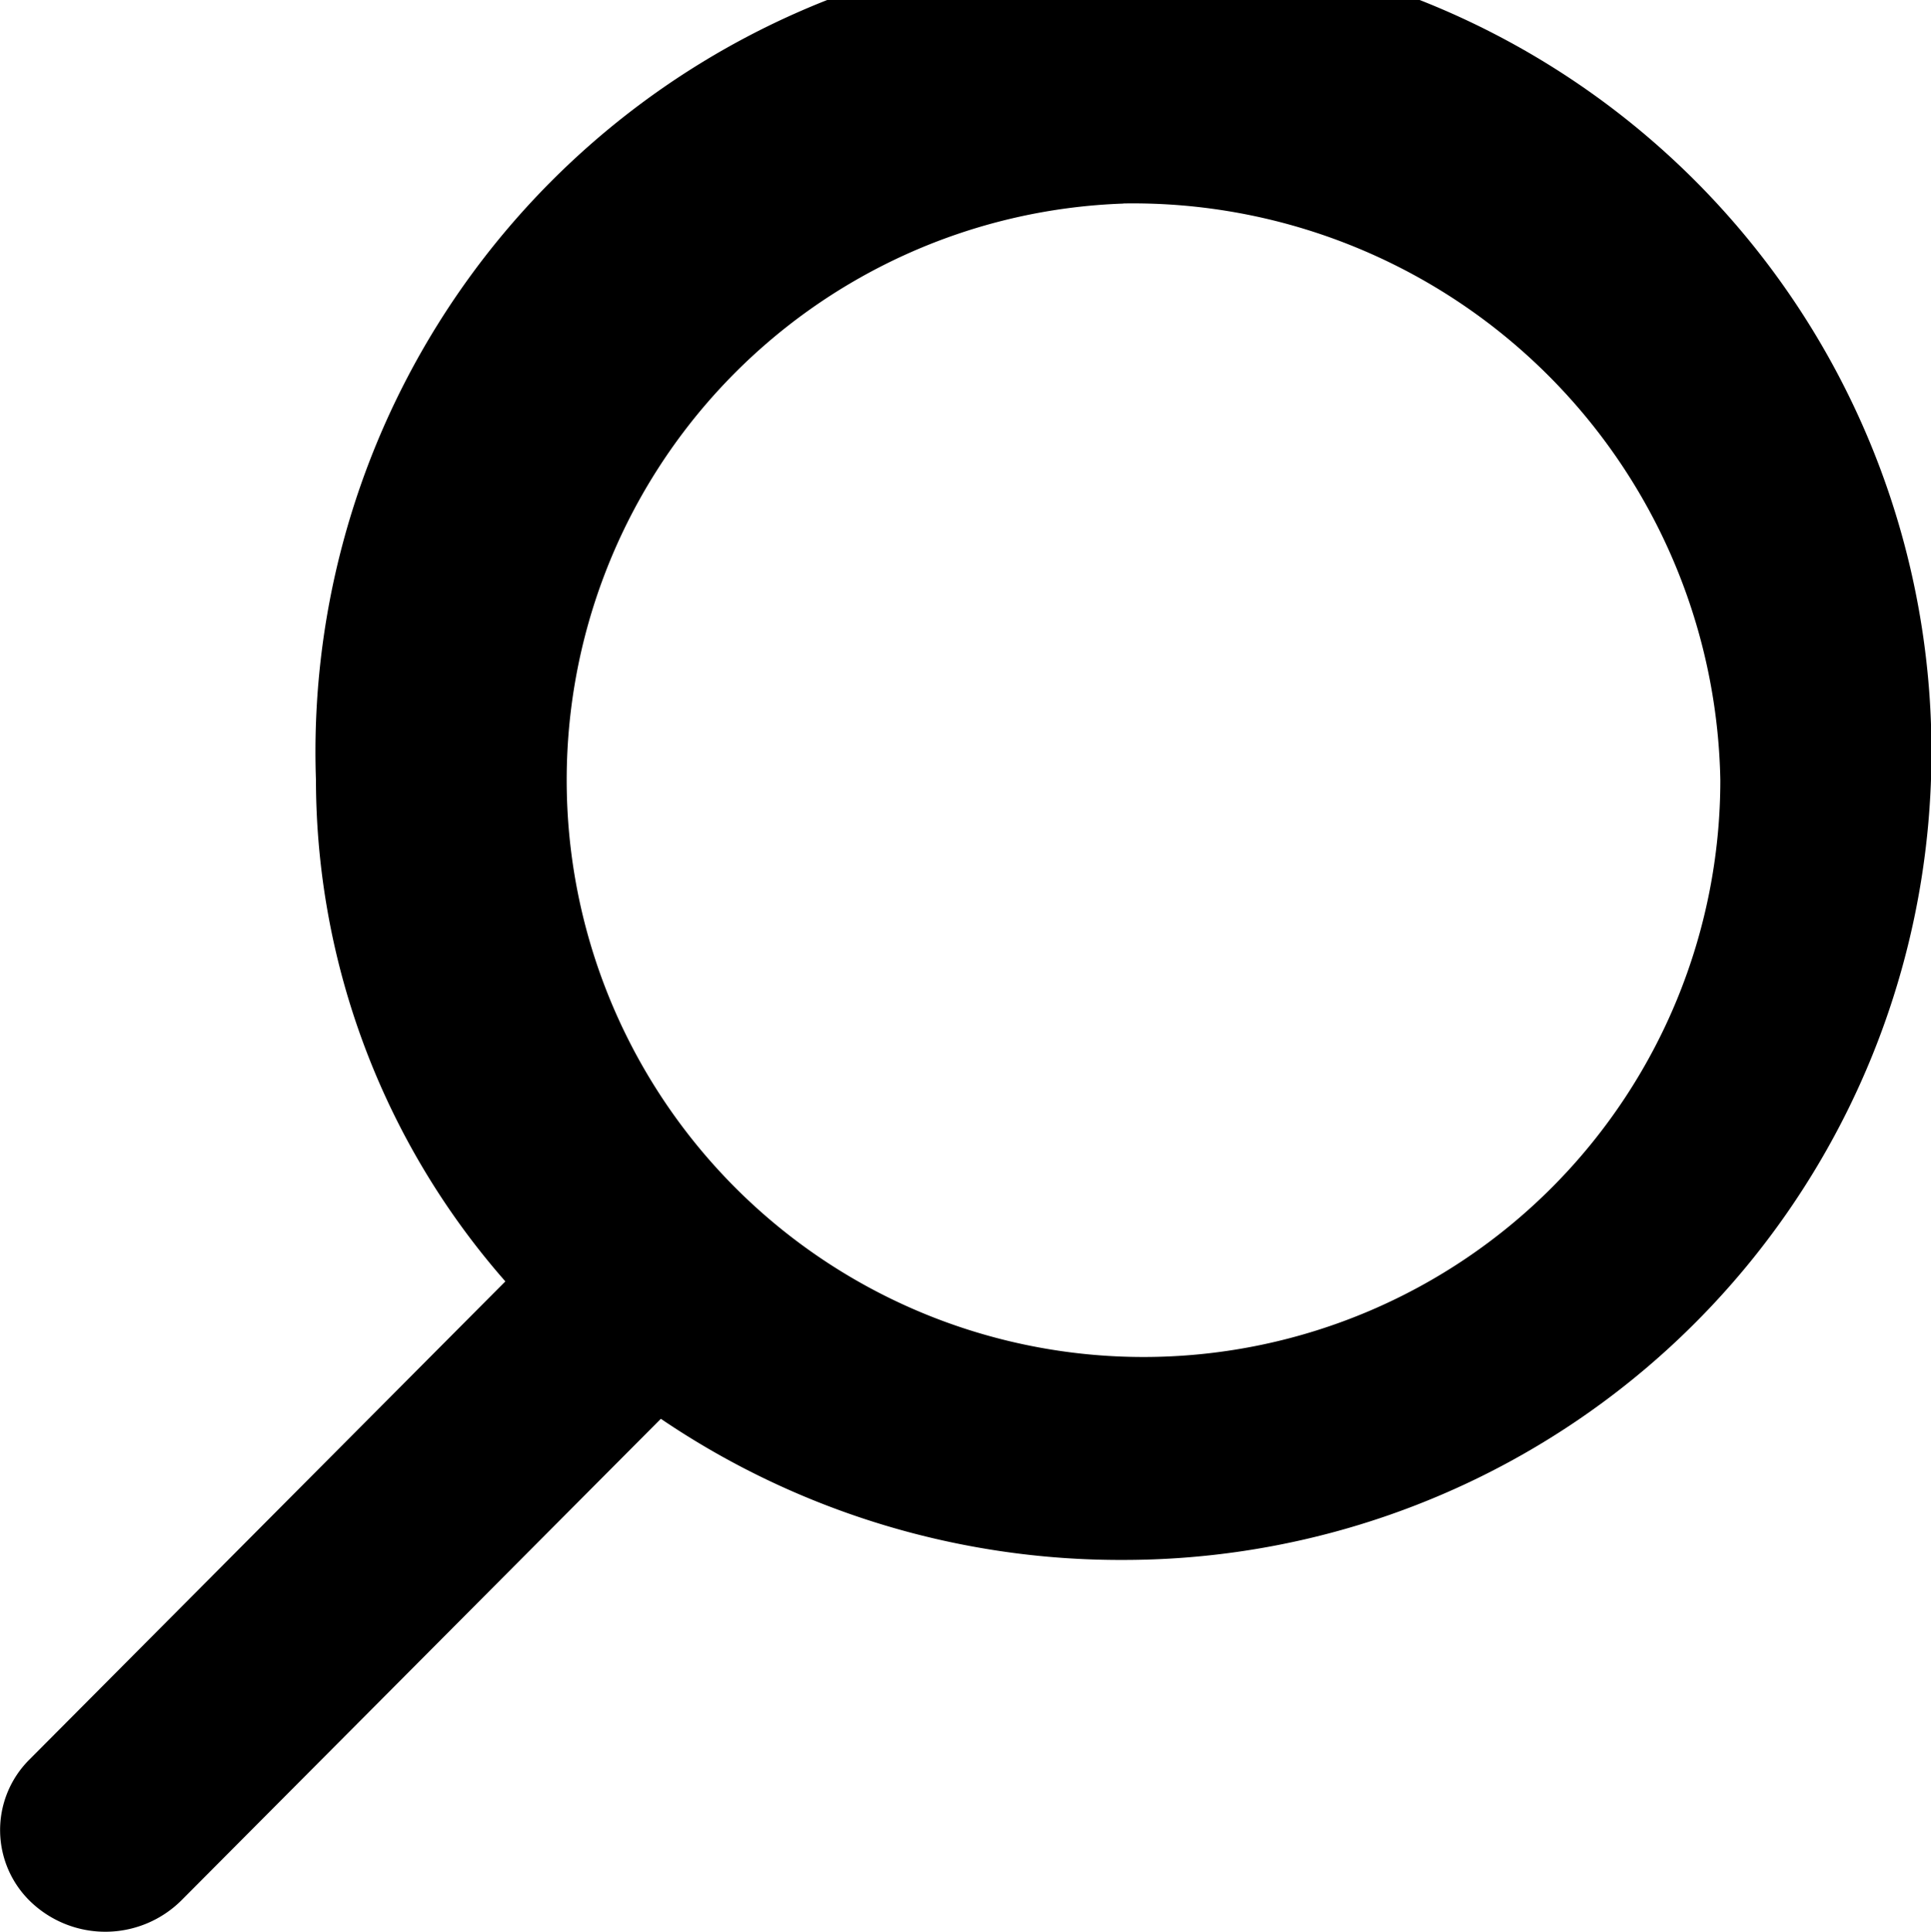 <svg xmlns="http://www.w3.org/2000/svg" width="15.995" height="16" viewBox="0 0 15.995 16"><path d="M1819.246,73.574l3.943-3.961a6.309,6.309,0,0,1-1.569-4.153,6.693,6.693,0,1,1,6.689,6.46,6.781,6.781,0,0,1-3.832-1.169l-3.973,3.99a.894.894,0,0,1-1.233.023A.823.823,0,0,1,1819.246,73.574Zm9.063-12.888a4.778,4.778,0,1,0,4.944,4.775A4.867,4.867,0,0,0,1828.309,60.685Z" transform="translate(-1819.003 -59)"/></svg>